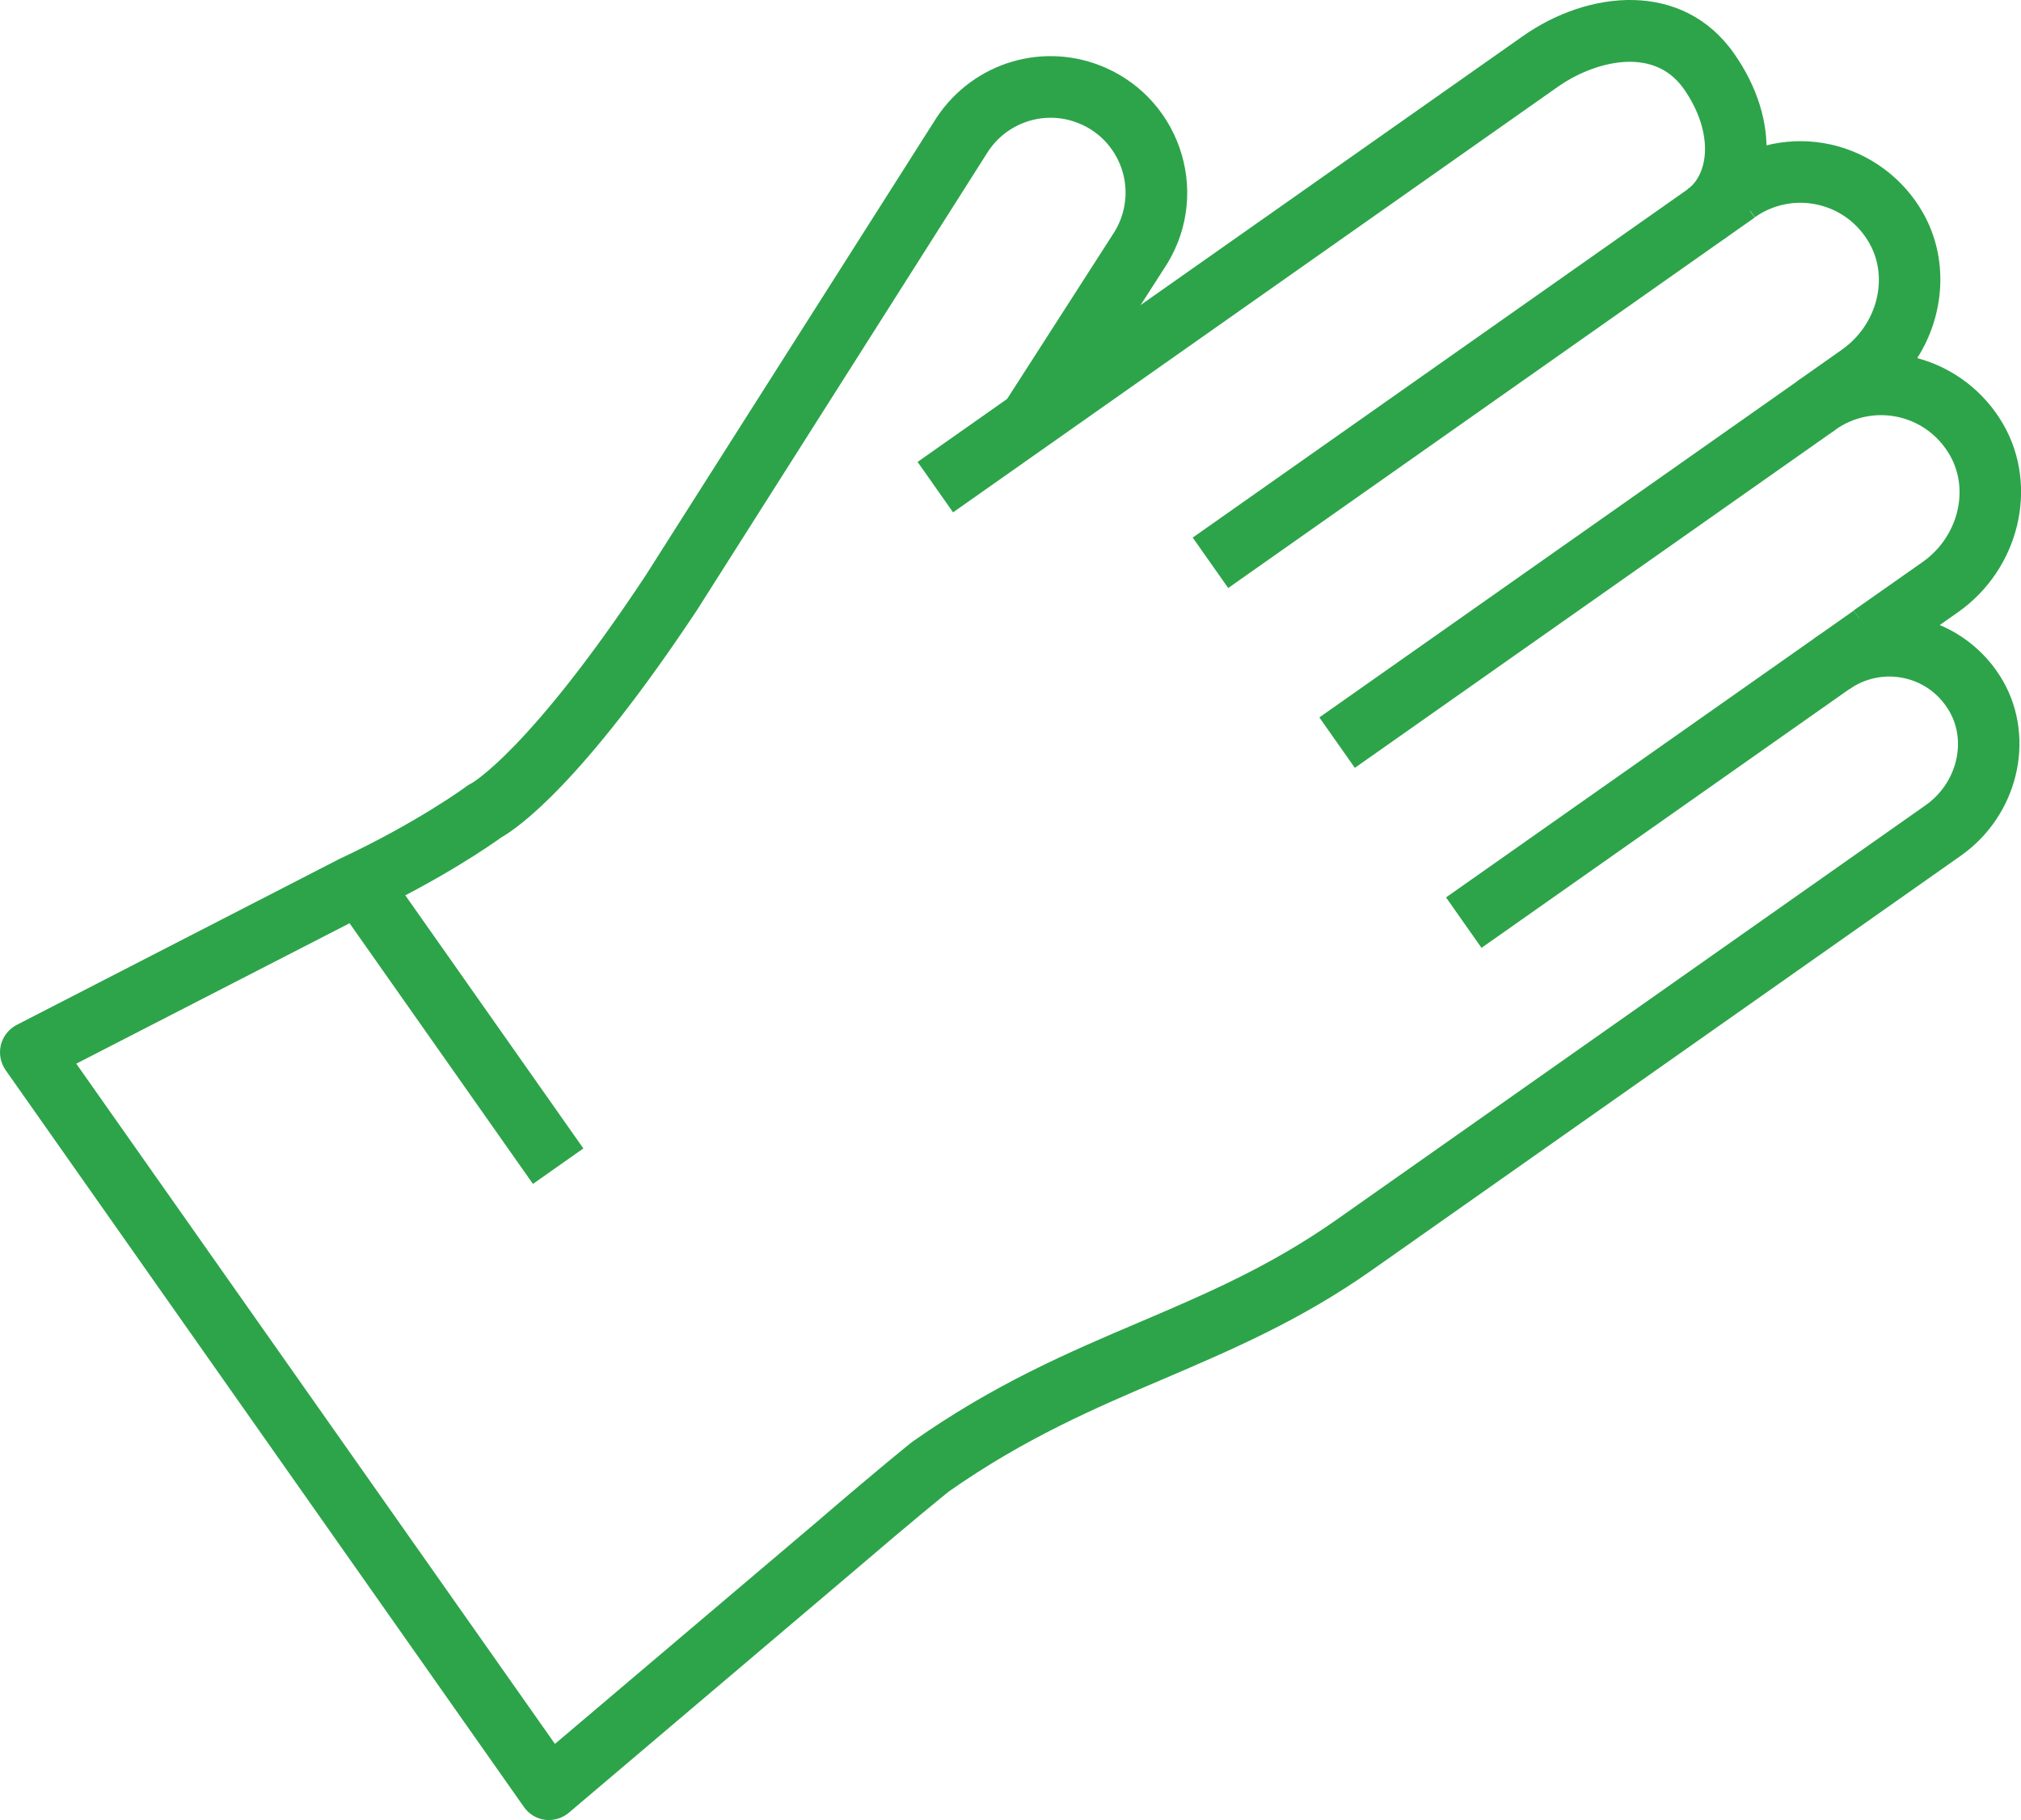 <?xml version="1.0" encoding="UTF-8"?> <svg xmlns="http://www.w3.org/2000/svg" id="Layer_2" data-name="Layer 2" viewBox="0 0 118.98 107.13"><defs><style> .cls-1 { fill: #2da44a; stroke-width: 0px; } </style></defs><g id="orange_boxes" data-name="orange boxes"><g><path class="cls-1" d="M56.11,30.16l-2.09-2.97L89.65,2.13c3.89-2.74,9.42-3.27,12.43,1.01,1.37,1.95,2.03,4.06,1.91,6.11-.12,2.03-1.05,3.8-2.54,4.85l-2.09-2.97c.58-.41.95-1.18,1.01-2.11.07-1.2-.37-2.55-1.25-3.8-1.84-2.61-5.42-1.51-7.38-.13l-35.62,25.06Z"></path><path class="cls-1" d="M111.22,38.9l-2.09-2.97,4.06-2.85c2.07-1.46,2.78-4.21,1.61-6.27-.67-1.17-1.75-1.97-3.04-2.26-1.28-.29-2.63-.02-3.7.74h0c-.82.58-1.95.38-2.53-.44-.58-.82-.38-1.95.44-2.53,0,0,0,0,0,0l2.47-1.74c2.07-1.46,2.78-4.21,1.61-6.27-.67-1.17-1.75-1.97-3.04-2.26-1.28-.29-2.63-.02-3.7.74l-2.09-2.97c1.91-1.34,4.3-1.82,6.58-1.31,2.27.51,4.24,1.97,5.4,4,1.53,2.68,1.31,6-.33,8.57,2.14.57,3.97,1.98,5.08,3.92,2.09,3.66.92,8.5-2.67,11.03l-4.06,2.85Z"></path><path class="cls-1" d="M32.33,107.13c-.08,0-.15,0-.23-.01-.51-.06-.96-.34-1.25-.75L.33,62.99c-.3-.43-.4-.97-.28-1.48.13-.51.47-.94.93-1.18l19-9.77c4.6-2.15,7.47-4.26,7.49-4.28.09-.07.2-.13.3-.18h0s3.41-1.92,10.21-12.18L55.14,6.92c2.19-3.29,6.36-4.51,9.95-2.93,2.18.96,3.81,2.82,4.48,5.11.67,2.29.29,4.73-1.04,6.71l-6.4,9.96-3.05-1.96,6.42-9.99c.75-1.11.95-2.46.59-3.71-.37-1.25-1.26-2.28-2.46-2.8-1.96-.87-4.25-.2-5.45,1.59l-17.14,27c-6.78,10.23-10.56,12.84-11.51,13.38-.6.43-3.51,2.47-7.95,4.55l-17.09,8.78,28.18,40.04,15.42-13.07c3.72-3.2,5.48-4.6,5.55-4.66.03-.02.06-.04.08-.06,4.82-3.39,9.17-5.25,13.38-7.04,3.94-1.68,7.66-3.27,11.58-6.02l34.68-24.4c1.82-1.28,2.44-3.7,1.42-5.5-.58-1.02-1.53-1.73-2.67-1.98-1.12-.25-2.3-.01-3.24.65l-2.09-2.97c1.77-1.25,4.01-1.69,6.12-1.22,2.12.47,3.95,1.83,5.03,3.72,1.94,3.41.85,7.91-2.48,10.26l-34.68,24.4c-4.23,2.98-8.31,4.71-12.25,6.4-4.02,1.71-8.18,3.49-12.67,6.64-.28.23-2.05,1.65-5.42,4.54l-16.94,14.36c-.33.28-.75.43-1.17.43Z"></path><rect class="cls-1" x="83.5" y="44.05" width="29.35" height="3.63" transform="translate(-8.51 64.83) rotate(-35.12)"></rect><rect class="cls-1" x="75.57" y="31.95" width="34.59" height="3.63" transform="translate(-2.52 59.57) rotate(-35.12)"></rect><rect class="cls-1" x="67.81" y="20.4" width="37.9" height="3.63" transform="translate(3.02 53.98) rotate(-35.13)"></rect><rect class="cls-1" x="25.55" y="51.27" width="3.63" height="19.11" transform="translate(-30.02 26.83) rotate(-35.13)"></rect></g></g></svg> 